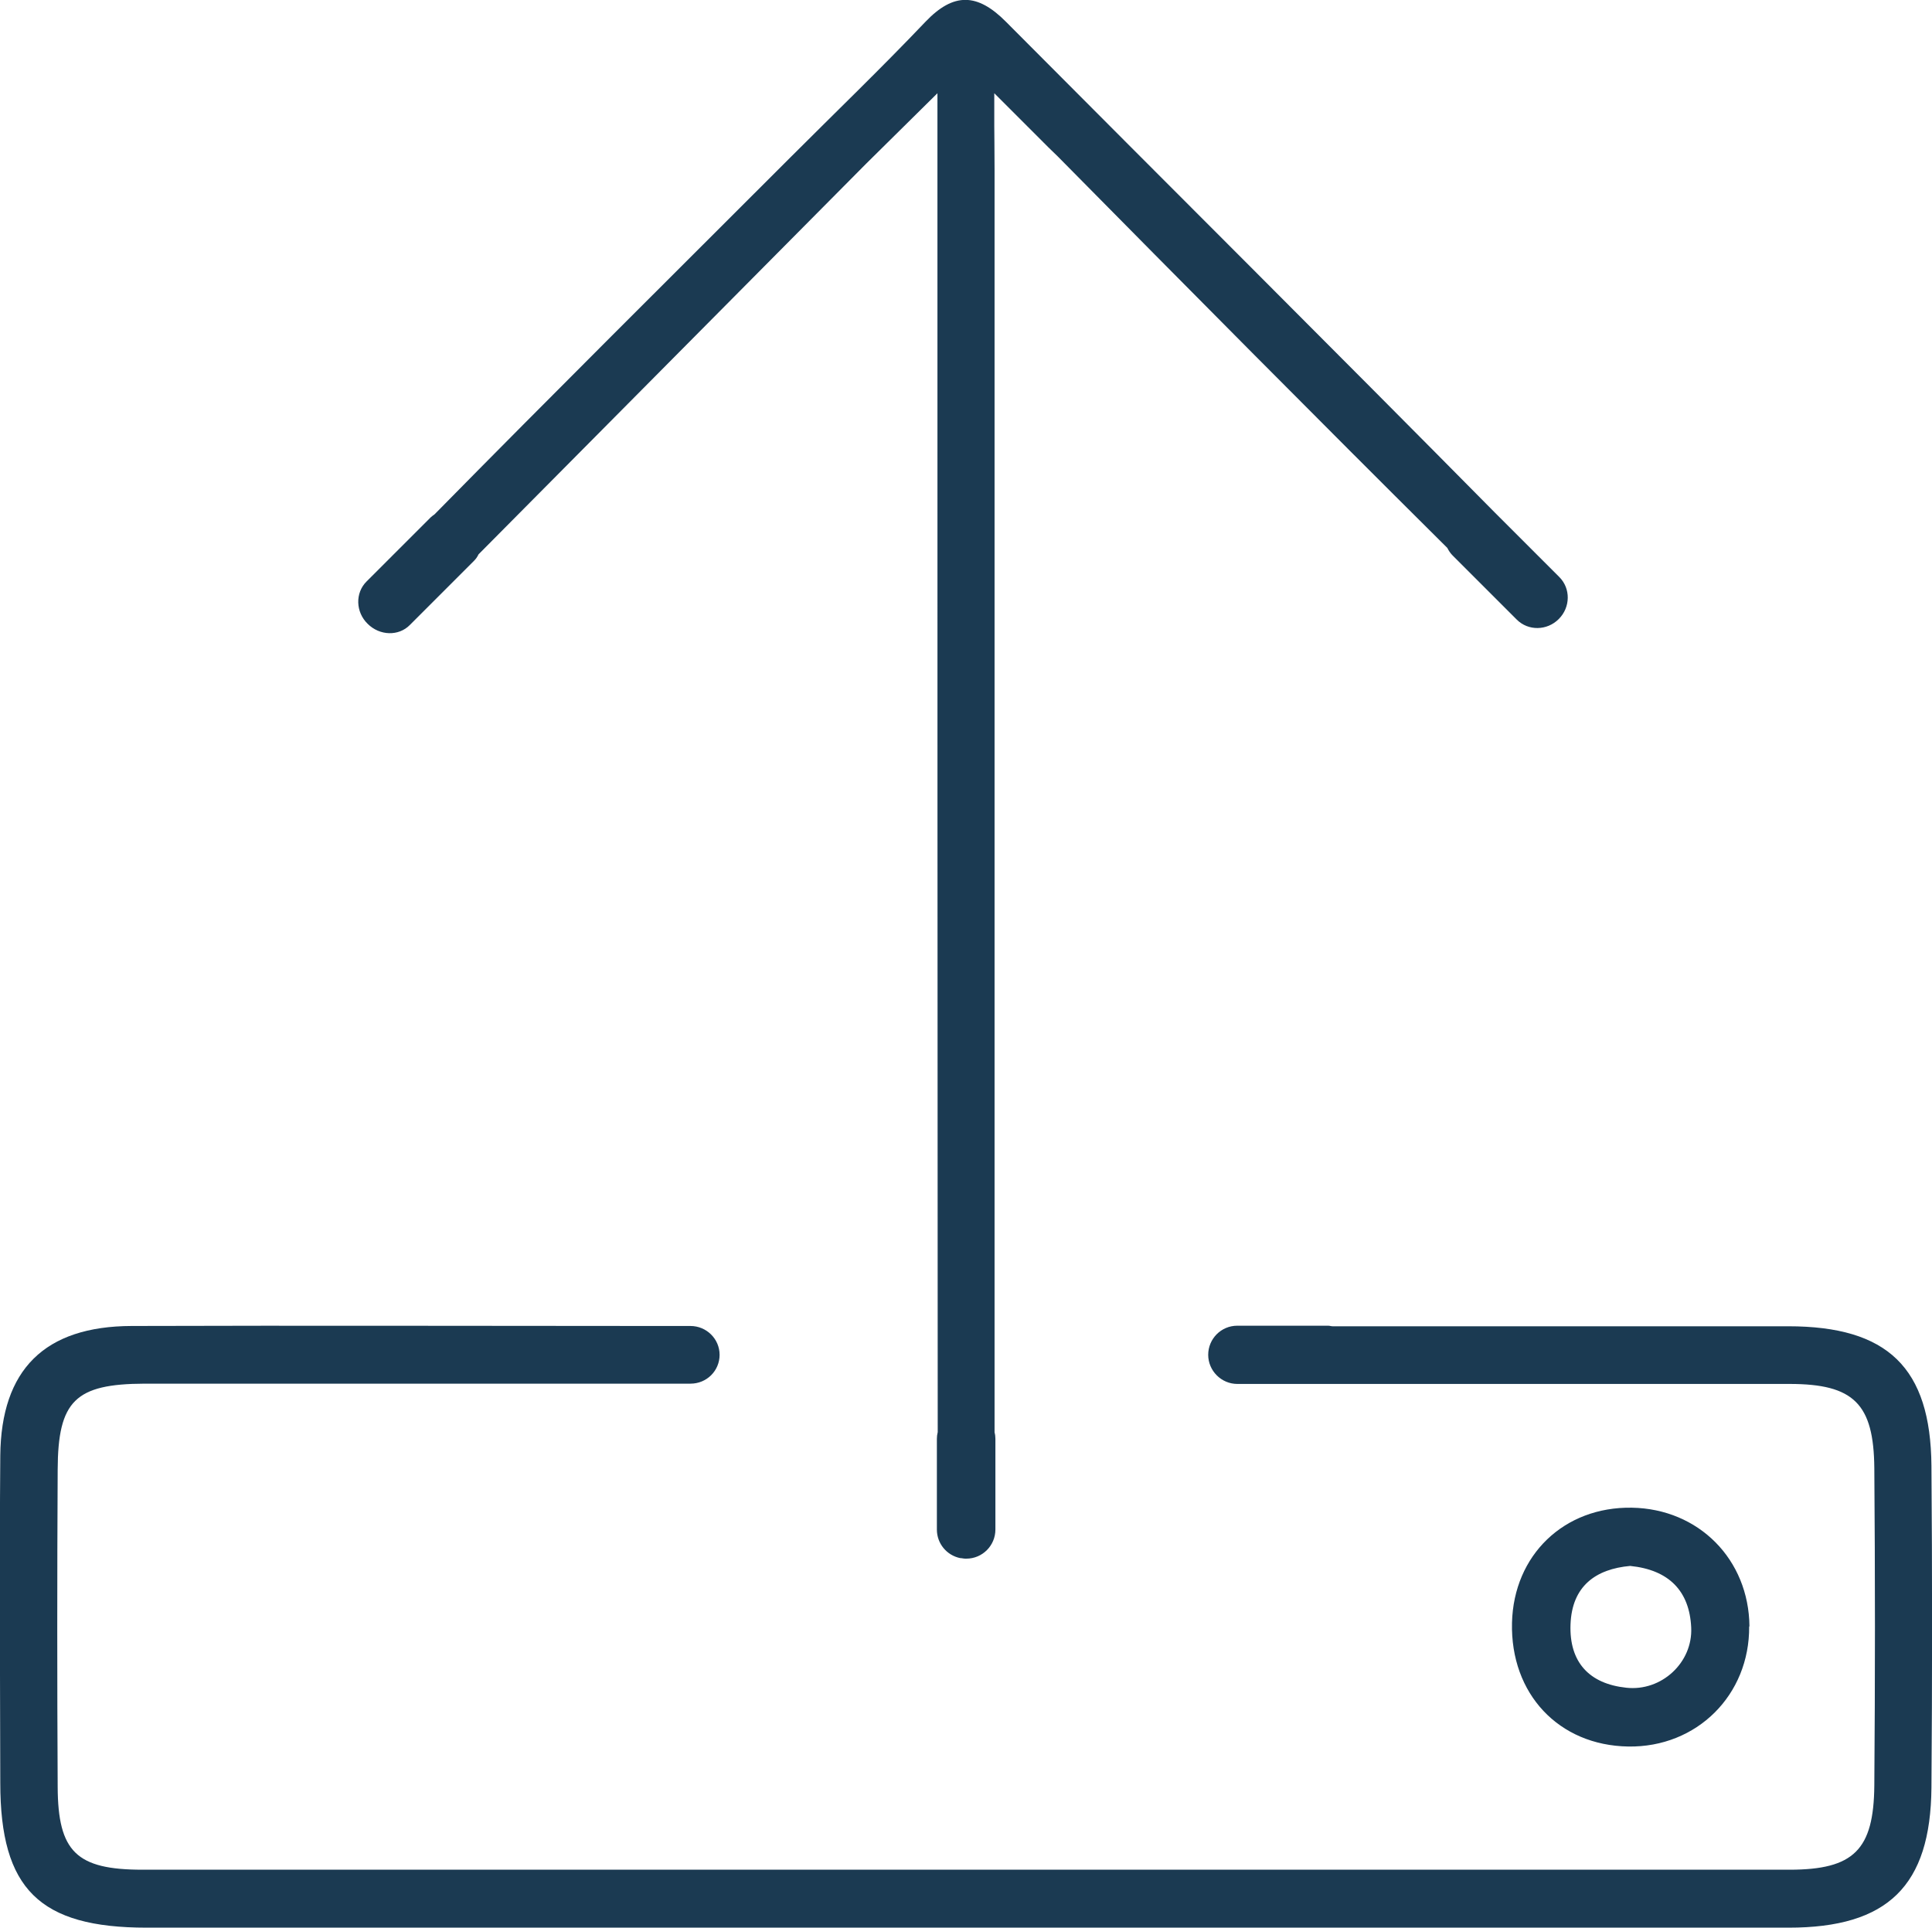 <?xml version="1.0" encoding="UTF-8"?><svg id="Layer_2" xmlns="http://www.w3.org/2000/svg" viewBox="0 0 69 68.87"><defs><style>.cls-1{fill:#1b3a52;}</style></defs><g id="Layer_1-2"><g><path class="cls-1" d="M62.48,58.09c-.02-2.39-1.81-4.2-4.2-4.24-2.42-.04-4.22,1.69-4.28,4.11-.06,2.54,1.67,4.38,4.15,4.42,2.45,.04,4.34-1.84,4.32-4.29Zm-6.39-.07c.05-1.37,.9-1.98,2.13-2.09,1.39,.14,2.12,.9,2.18,2.2,.06,1.25-1.06,2.29-2.32,2.15-1.32-.14-2.04-.91-1.99-2.26Z"/><path class="cls-1" d="M68.98,52.35c-.03-3.5-1.56-4.98-5.12-4.98-5.42,0-10.85,0-16.27,0-.05,0-.1-.02-.16-.02h-3.24c-.58,0-1.04,.47-1.04,1.04s.47,1.04,1.04,1.04h3.24s0,0,0,0c5.49,0,10.99,0,16.48,0,2.3,0,3.01,.71,3.03,3.01,.03,3.78,.03,7.55,0,11.33-.02,2.3-.73,3.01-3.03,3.01-19.61,0-39.21,0-58.82,0-2.36,0-3.02-.64-3.03-2.96-.02-3.78-.02-7.55,0-11.33,.01-2.46,.63-3.06,3.1-3.07,5.42,0,10.84,0,16.26,0,0,0,0,0,0,0h3.24c.58,0,1.04-.46,1.04-1.03s-.47-1.03-1.04-1.03h-1.24c-6.24,0-12.48-.02-18.72,0-3.11,.01-4.66,1.56-4.69,4.63-.03,3.9-.01,7.79,0,11.69,0,3.79,1.4,5.17,5.23,5.17,9.71,0,19.43,0,29.14,0,9.83,0,19.67,0,29.5,0,3.54,0,5.07-1.49,5.1-5,.03-3.84,.03-7.67,0-11.51Z"/><path class="cls-1" d="M14.63,22.33l1.04-1.04,.11-.11,1.14-1.14c.07-.07,.13-.15,.17-.24,4.62-4.65,9.23-9.31,13.85-13.96l2.54-2.51v2.8c0,15.01,0,30.01,.01,45.02-.02,.08-.03,.16-.03,.24v3.24c0,.5,.35,.92,.83,1.02,.06,0,.12,.02,.19,.02,0,0,.02,0,.03,0,0,0,0,0,0,0,0,0,0,0,0,0,.58,0,1.04-.47,1.04-1.04v-3.24c0-.08-.01-.16-.03-.23,0-15.02,0-30.05,0-45.07,0-.53-.01-1.59-.01-1.59v-1.17l1.94,1.94h0s.32,.31,.32,.31h0c4.62,4.68,9.25,9.35,13.92,13.99,.05,.1,.11,.19,.19,.27l2.29,2.29c.41,.41,1.08,.4,1.5-.02s.43-1.09,.02-1.5l-2.29-2.29s0,0,0,0c-5.8-5.87-11.65-11.69-17.47-17.54-1.02-1.03-1.87-1.06-2.88,0-1.57,1.65-3.21,3.23-4.82,4.84-4.24,4.24-8.5,8.47-12.71,12.75-.05,.03-.09,.07-.14,.11l-2.29,2.29c-.41,.41-.39,1.09,.04,1.51,.43,.43,1.11,.45,1.51,.04Z"/></g></g></svg>